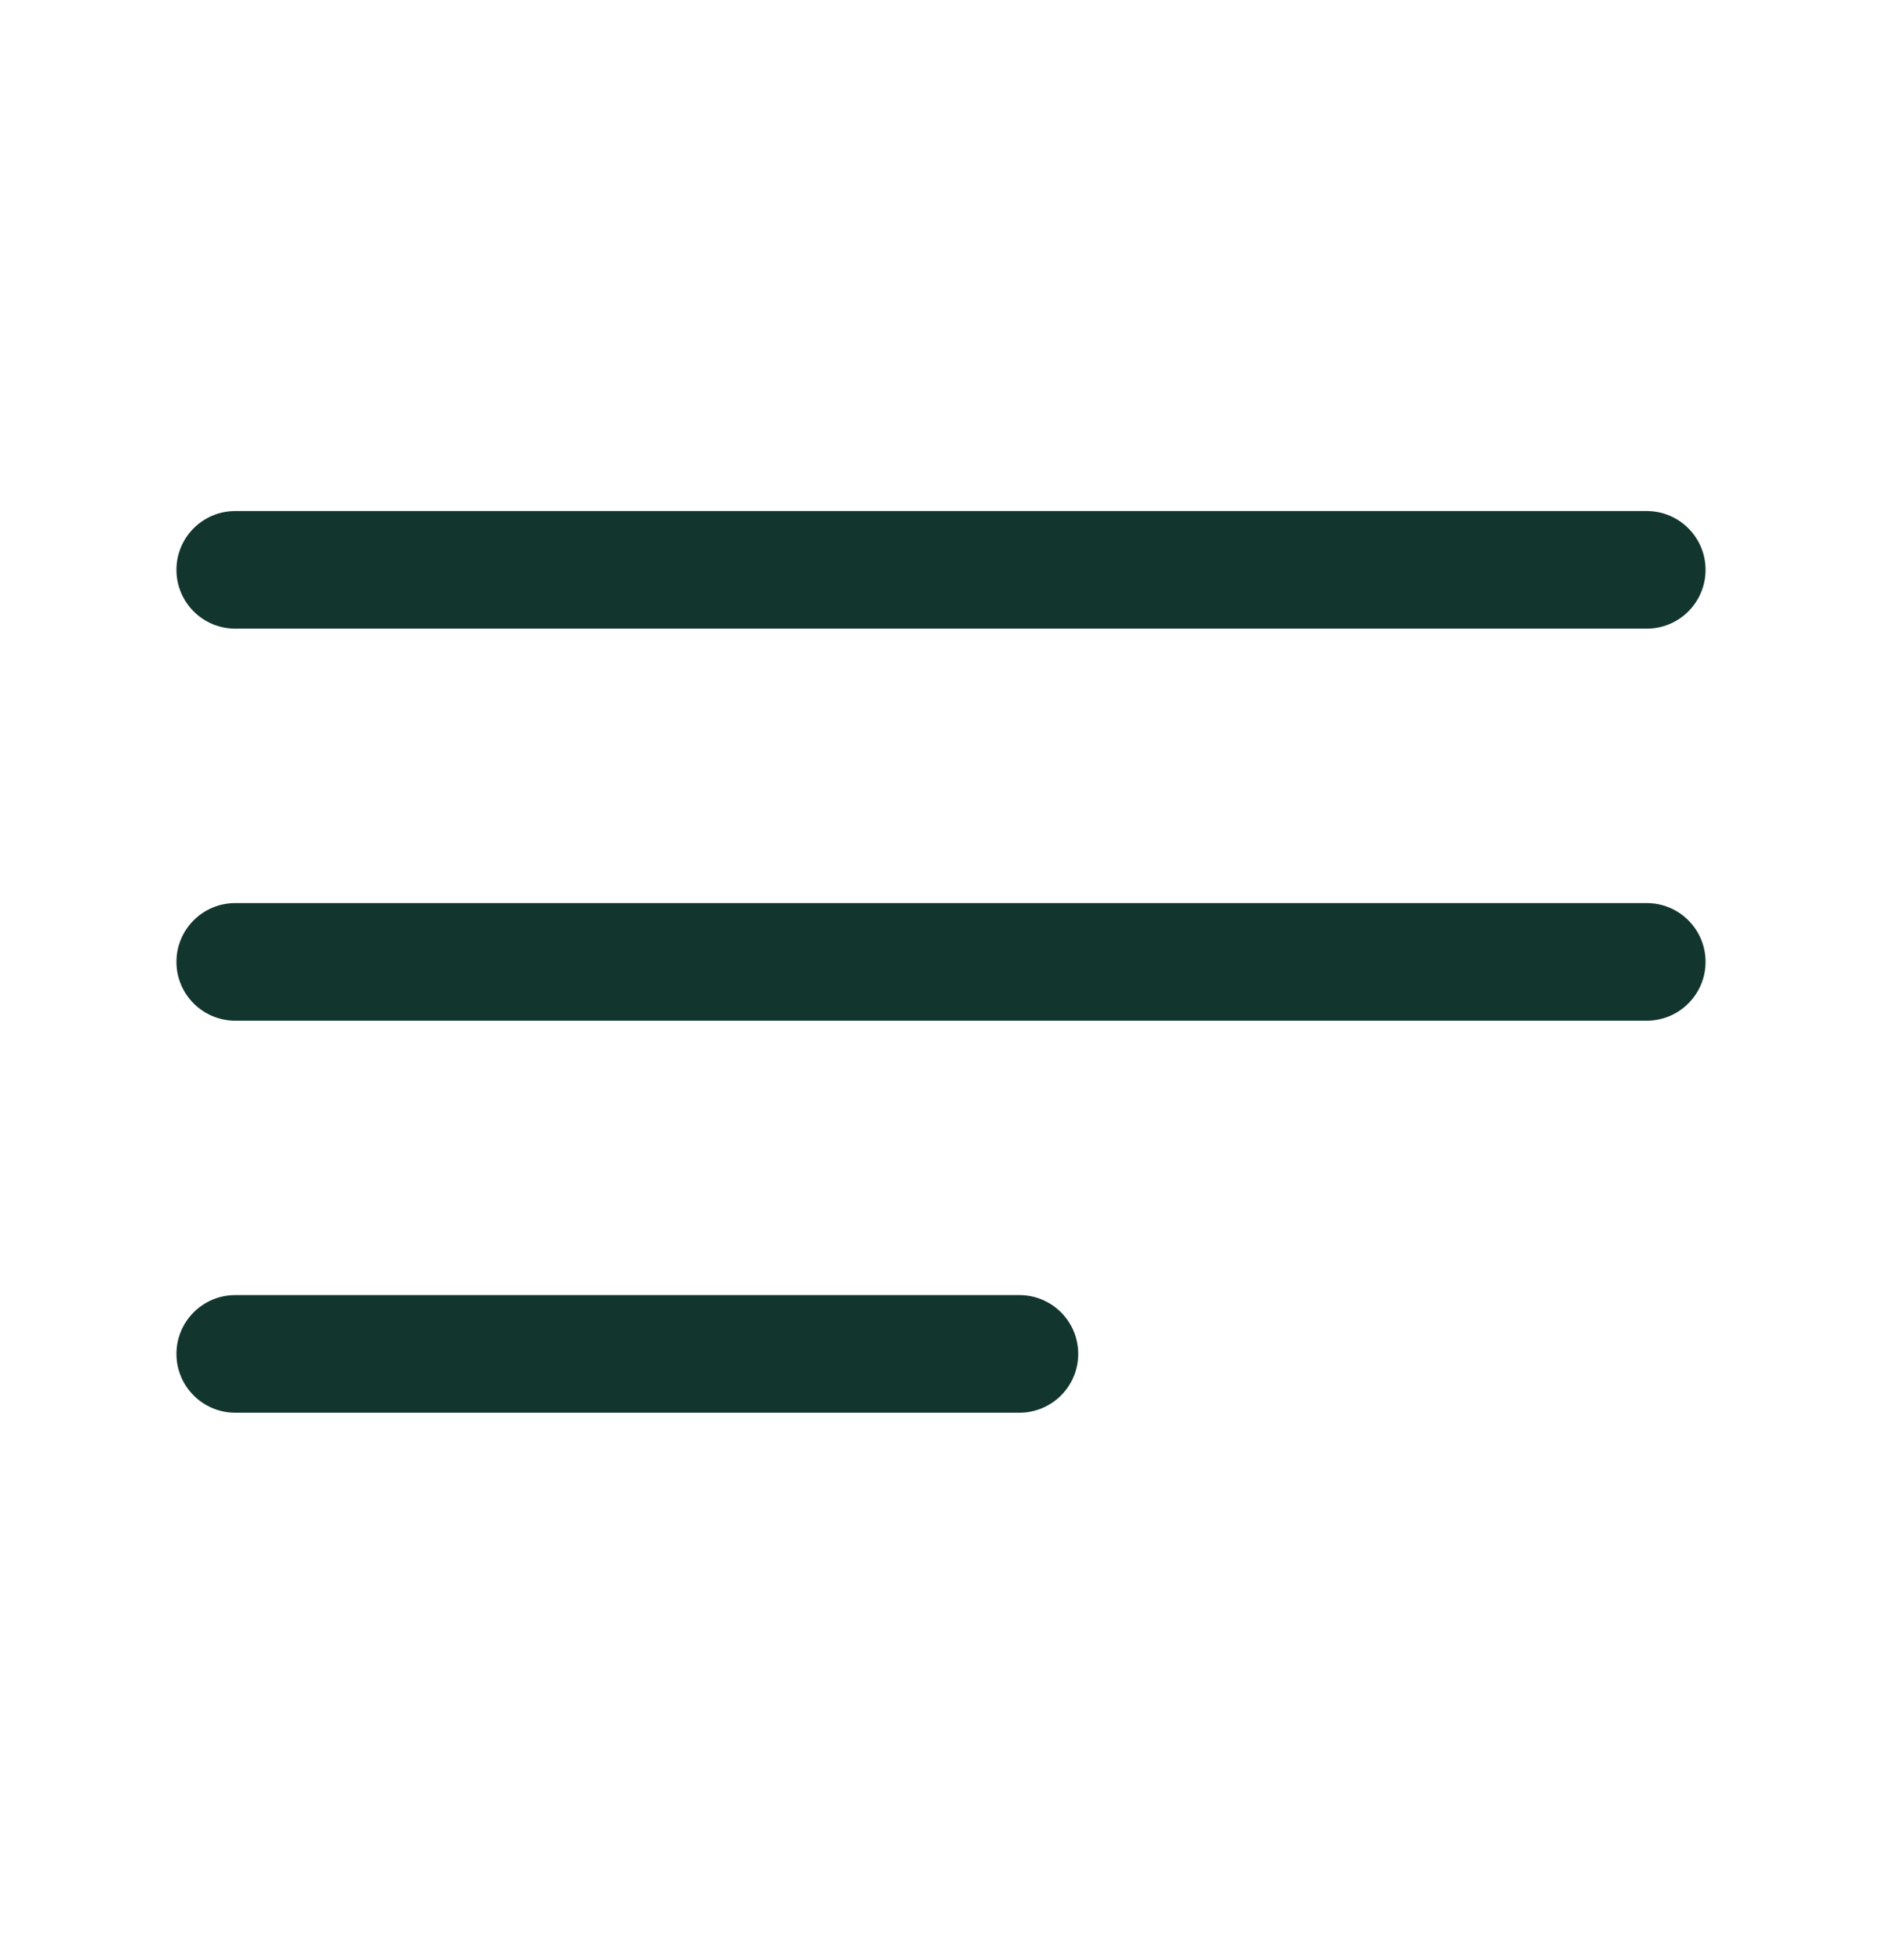 <svg width="24" height="25" viewBox="0 0 24 25" fill="none" xmlns="http://www.w3.org/2000/svg">
<path fill-rule="evenodd" clip-rule="evenodd" d="M2.25 7.268C2.25 6.854 2.586 6.518 3 6.518H21C21.414 6.518 21.75 6.854 21.75 7.268C21.75 7.682 21.414 8.018 21 8.018H3C2.586 8.018 2.25 7.682 2.25 7.268ZM2.25 12.268C2.25 11.854 2.586 11.518 3 11.518H21C21.414 11.518 21.75 11.854 21.75 12.268C21.75 12.682 21.414 13.018 21 13.018H3C2.586 13.018 2.25 12.682 2.25 12.268ZM3 16.518C2.586 16.518 2.25 16.854 2.25 17.268C2.25 17.682 2.586 18.018 3 18.018H13C13.414 18.018 13.75 17.682 13.75 17.268C13.75 16.854 13.414 16.518 13 16.518H3Z" fill="#12362D"/>
</svg>
